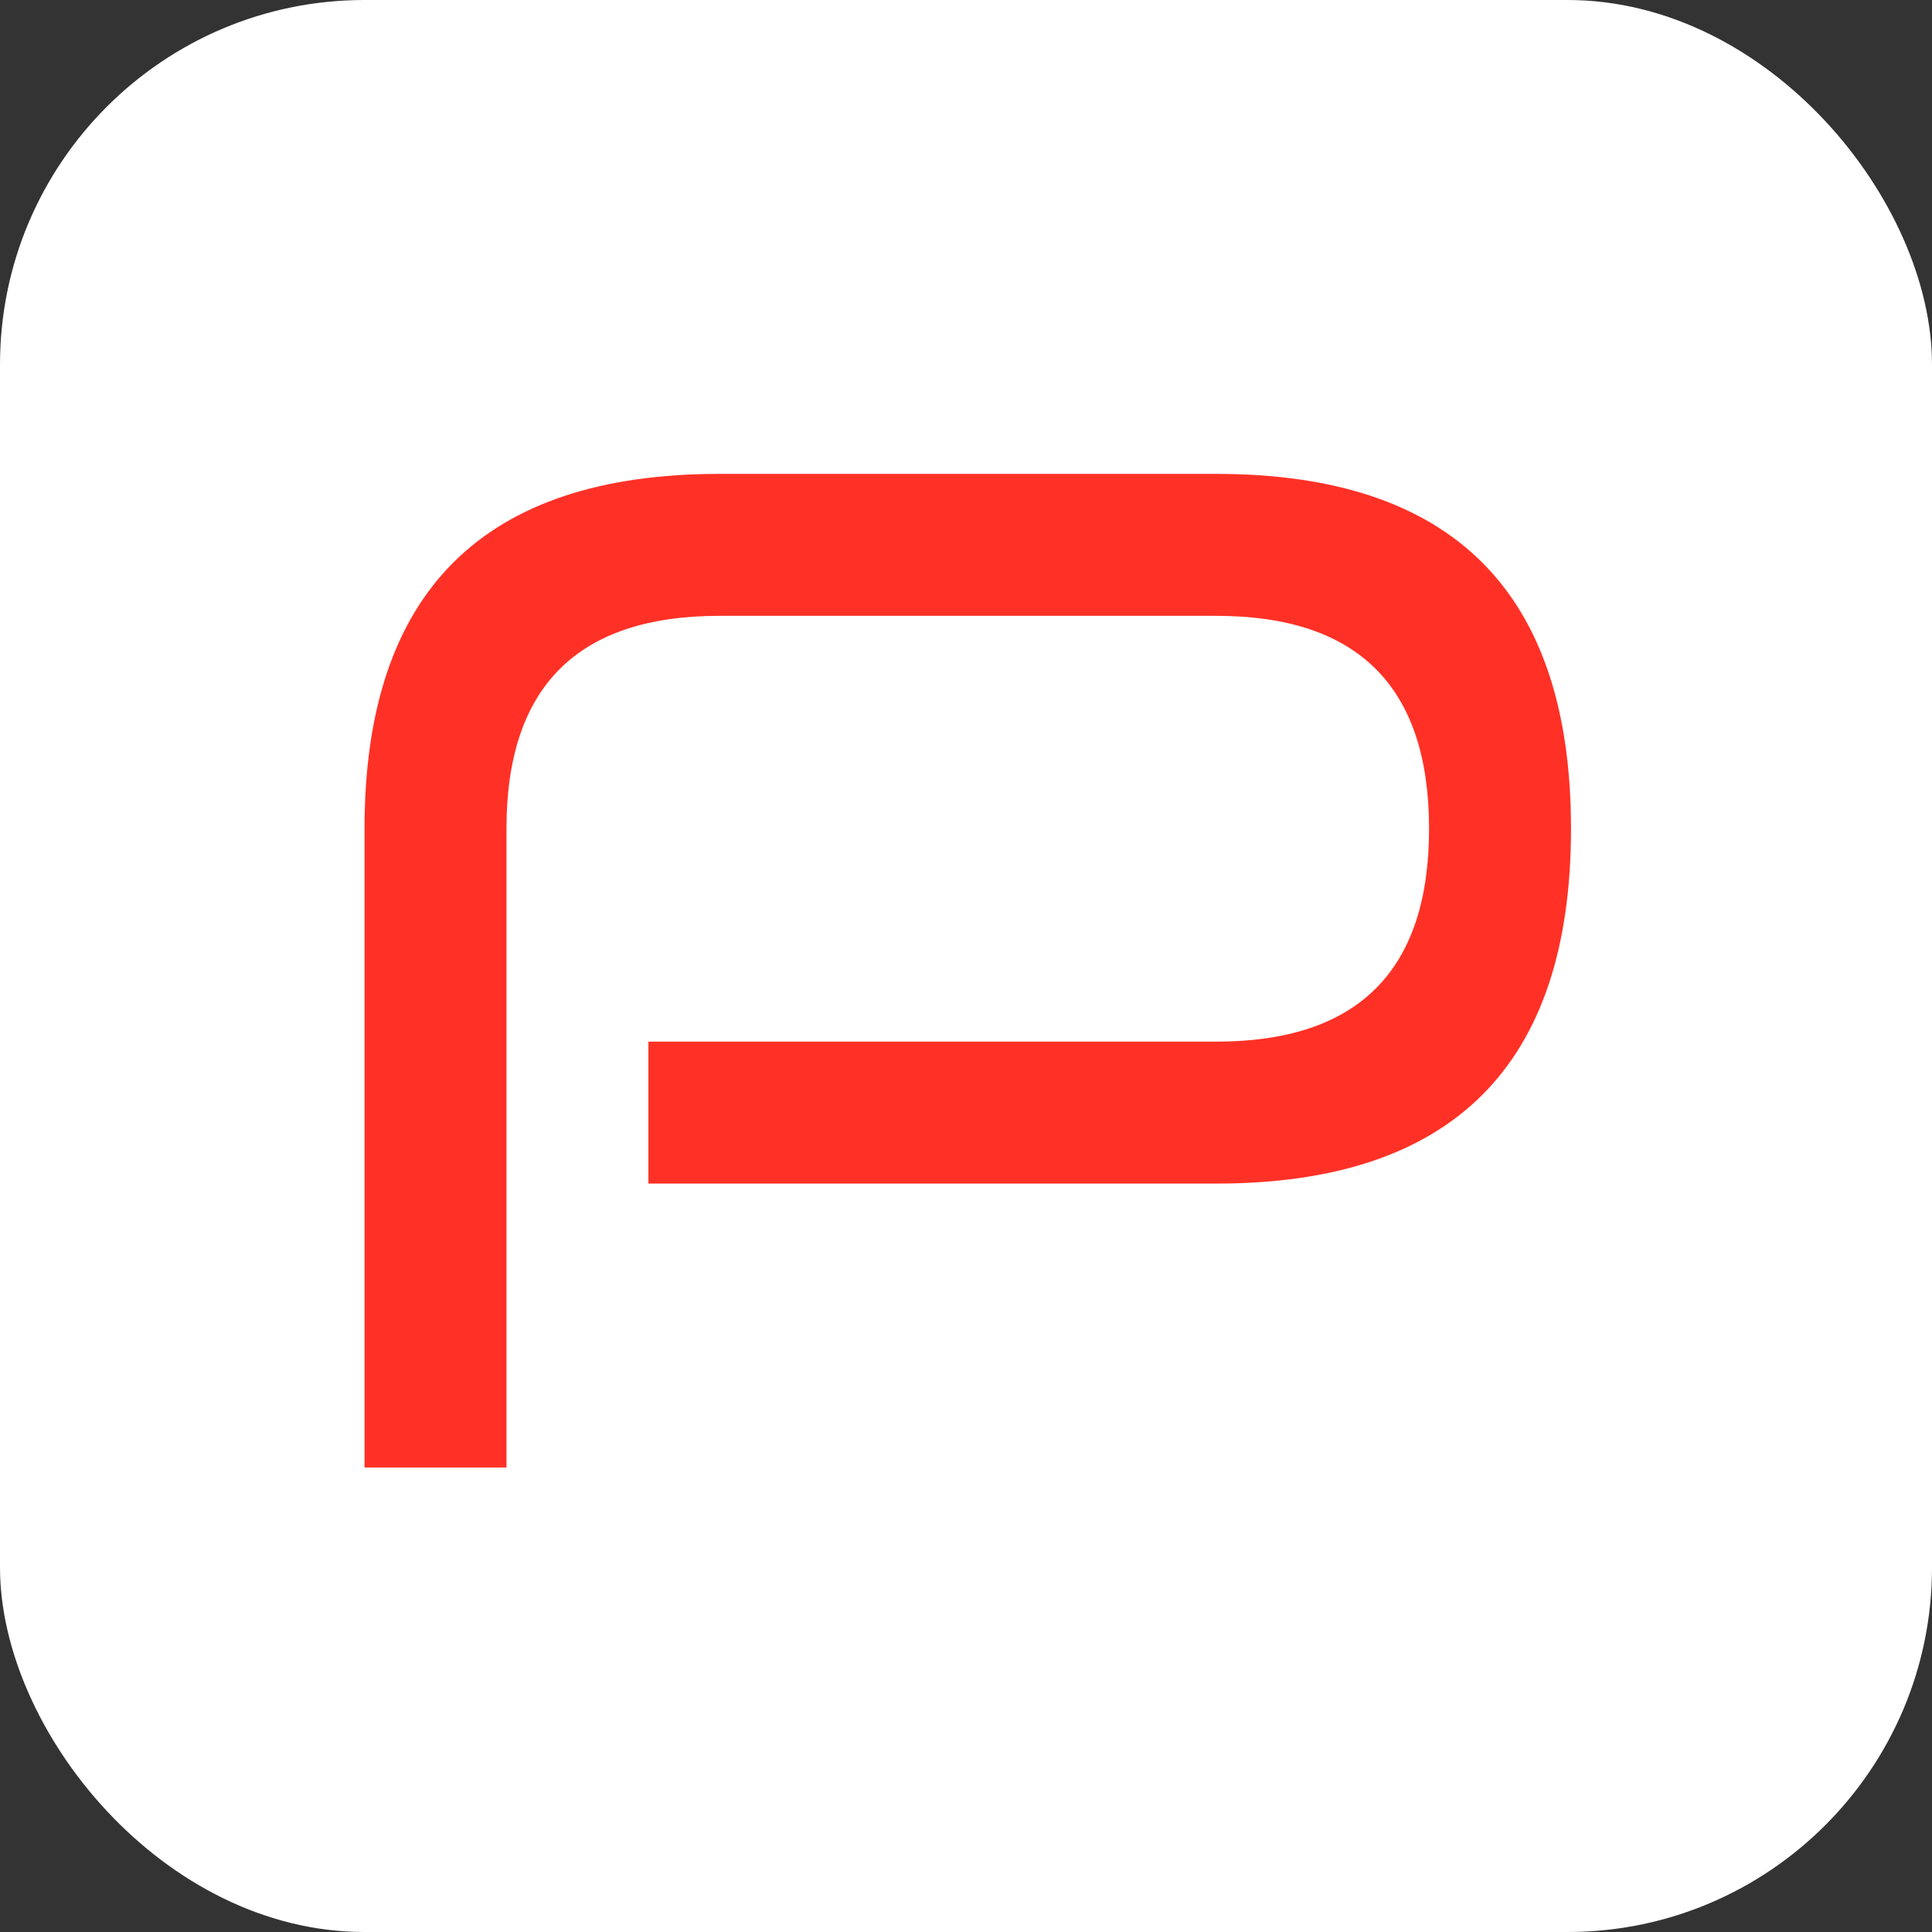 <svg width="53" height="53" viewBox="0 0 53 53" fill="none" xmlns="http://www.w3.org/2000/svg">
<rect x="0" y="0" width="53" height="53" fill="#333333" stroke="none"/>
<g clip-path="url(#clip0_199_1041)">
<rect width="53" height="53" rx="10" fill="white"/>
<path d="M33.363 32.469H17.788V28.575H33.363C37.257 28.575 39.203 26.628 39.203 22.735C39.203 18.841 37.257 16.894 33.363 16.894H19.735C15.841 16.894 13.894 18.841 13.894 22.735V40.257H10V22.735C10 16.245 13.245 13 19.735 13H33.363C39.852 13 43.097 16.245 43.097 22.735C43.097 29.224 39.852 32.469 33.363 32.469Z" fill="#FF3126"/>
</g>
<defs>
<clipPath id="clip0_199_1041">
<rect width="53" height="53" rx="10" fill="white"/>
</clipPath>
</defs>
</svg>
